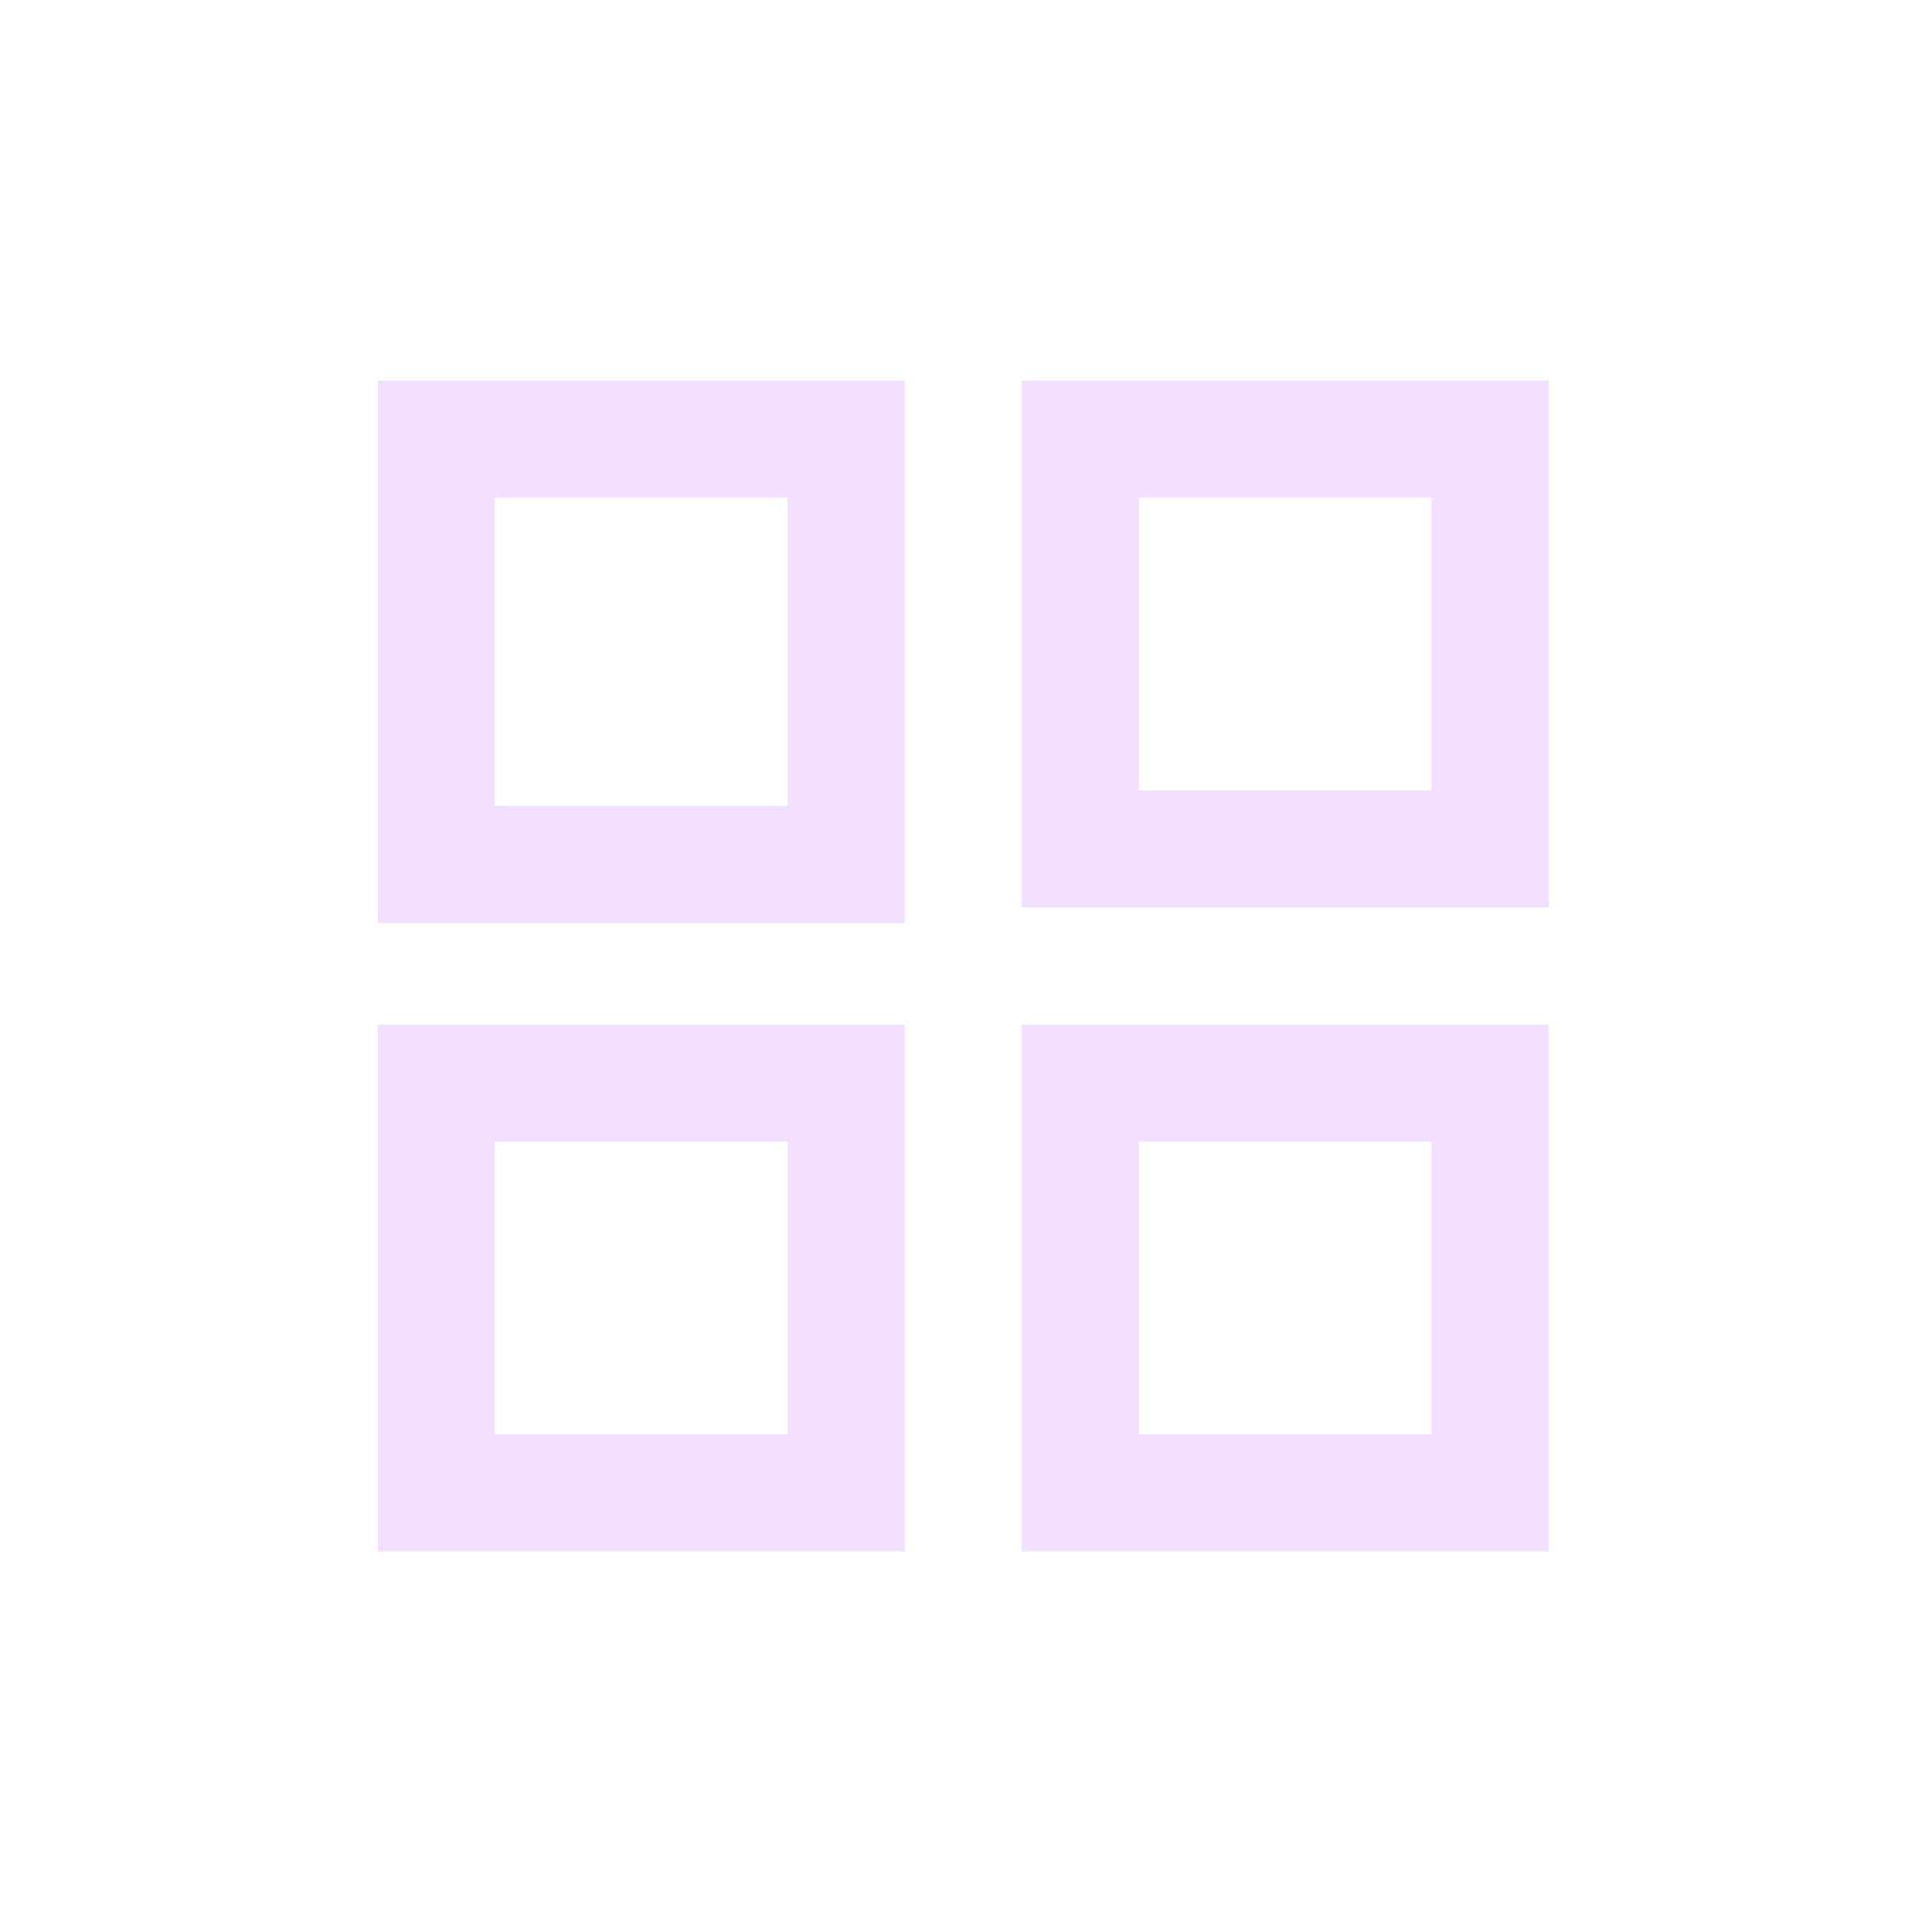<svg width="33" height="33" viewBox="0 0 33 33" fill="none" xmlns="http://www.w3.org/2000/svg">
<path fill-rule="evenodd" clip-rule="evenodd" d="M6.453 6.5H15.453V15.766H6.453V6.5ZM8.453 8.5V13.766H13.453V8.5H8.453Z" fill="#F3DFFF"/>
<path fill-rule="evenodd" clip-rule="evenodd" d="M17.453 6.5H26.453V15.5H17.453V6.5ZM19.453 8.5V13.5H24.453V8.5H19.453Z" fill="#F3DFFF"/>
<path fill-rule="evenodd" clip-rule="evenodd" d="M6.453 17.5H15.453V26.5H6.453V17.5ZM8.453 19.5V24.5H13.453V19.5H8.453Z" fill="#F3DFFF"/>
<path fill-rule="evenodd" clip-rule="evenodd" d="M17.453 17.5H26.453V26.5H17.453V17.5ZM19.453 19.5V24.5H24.453V19.5H19.453Z" fill="#F3DFFF"/>
</svg>
